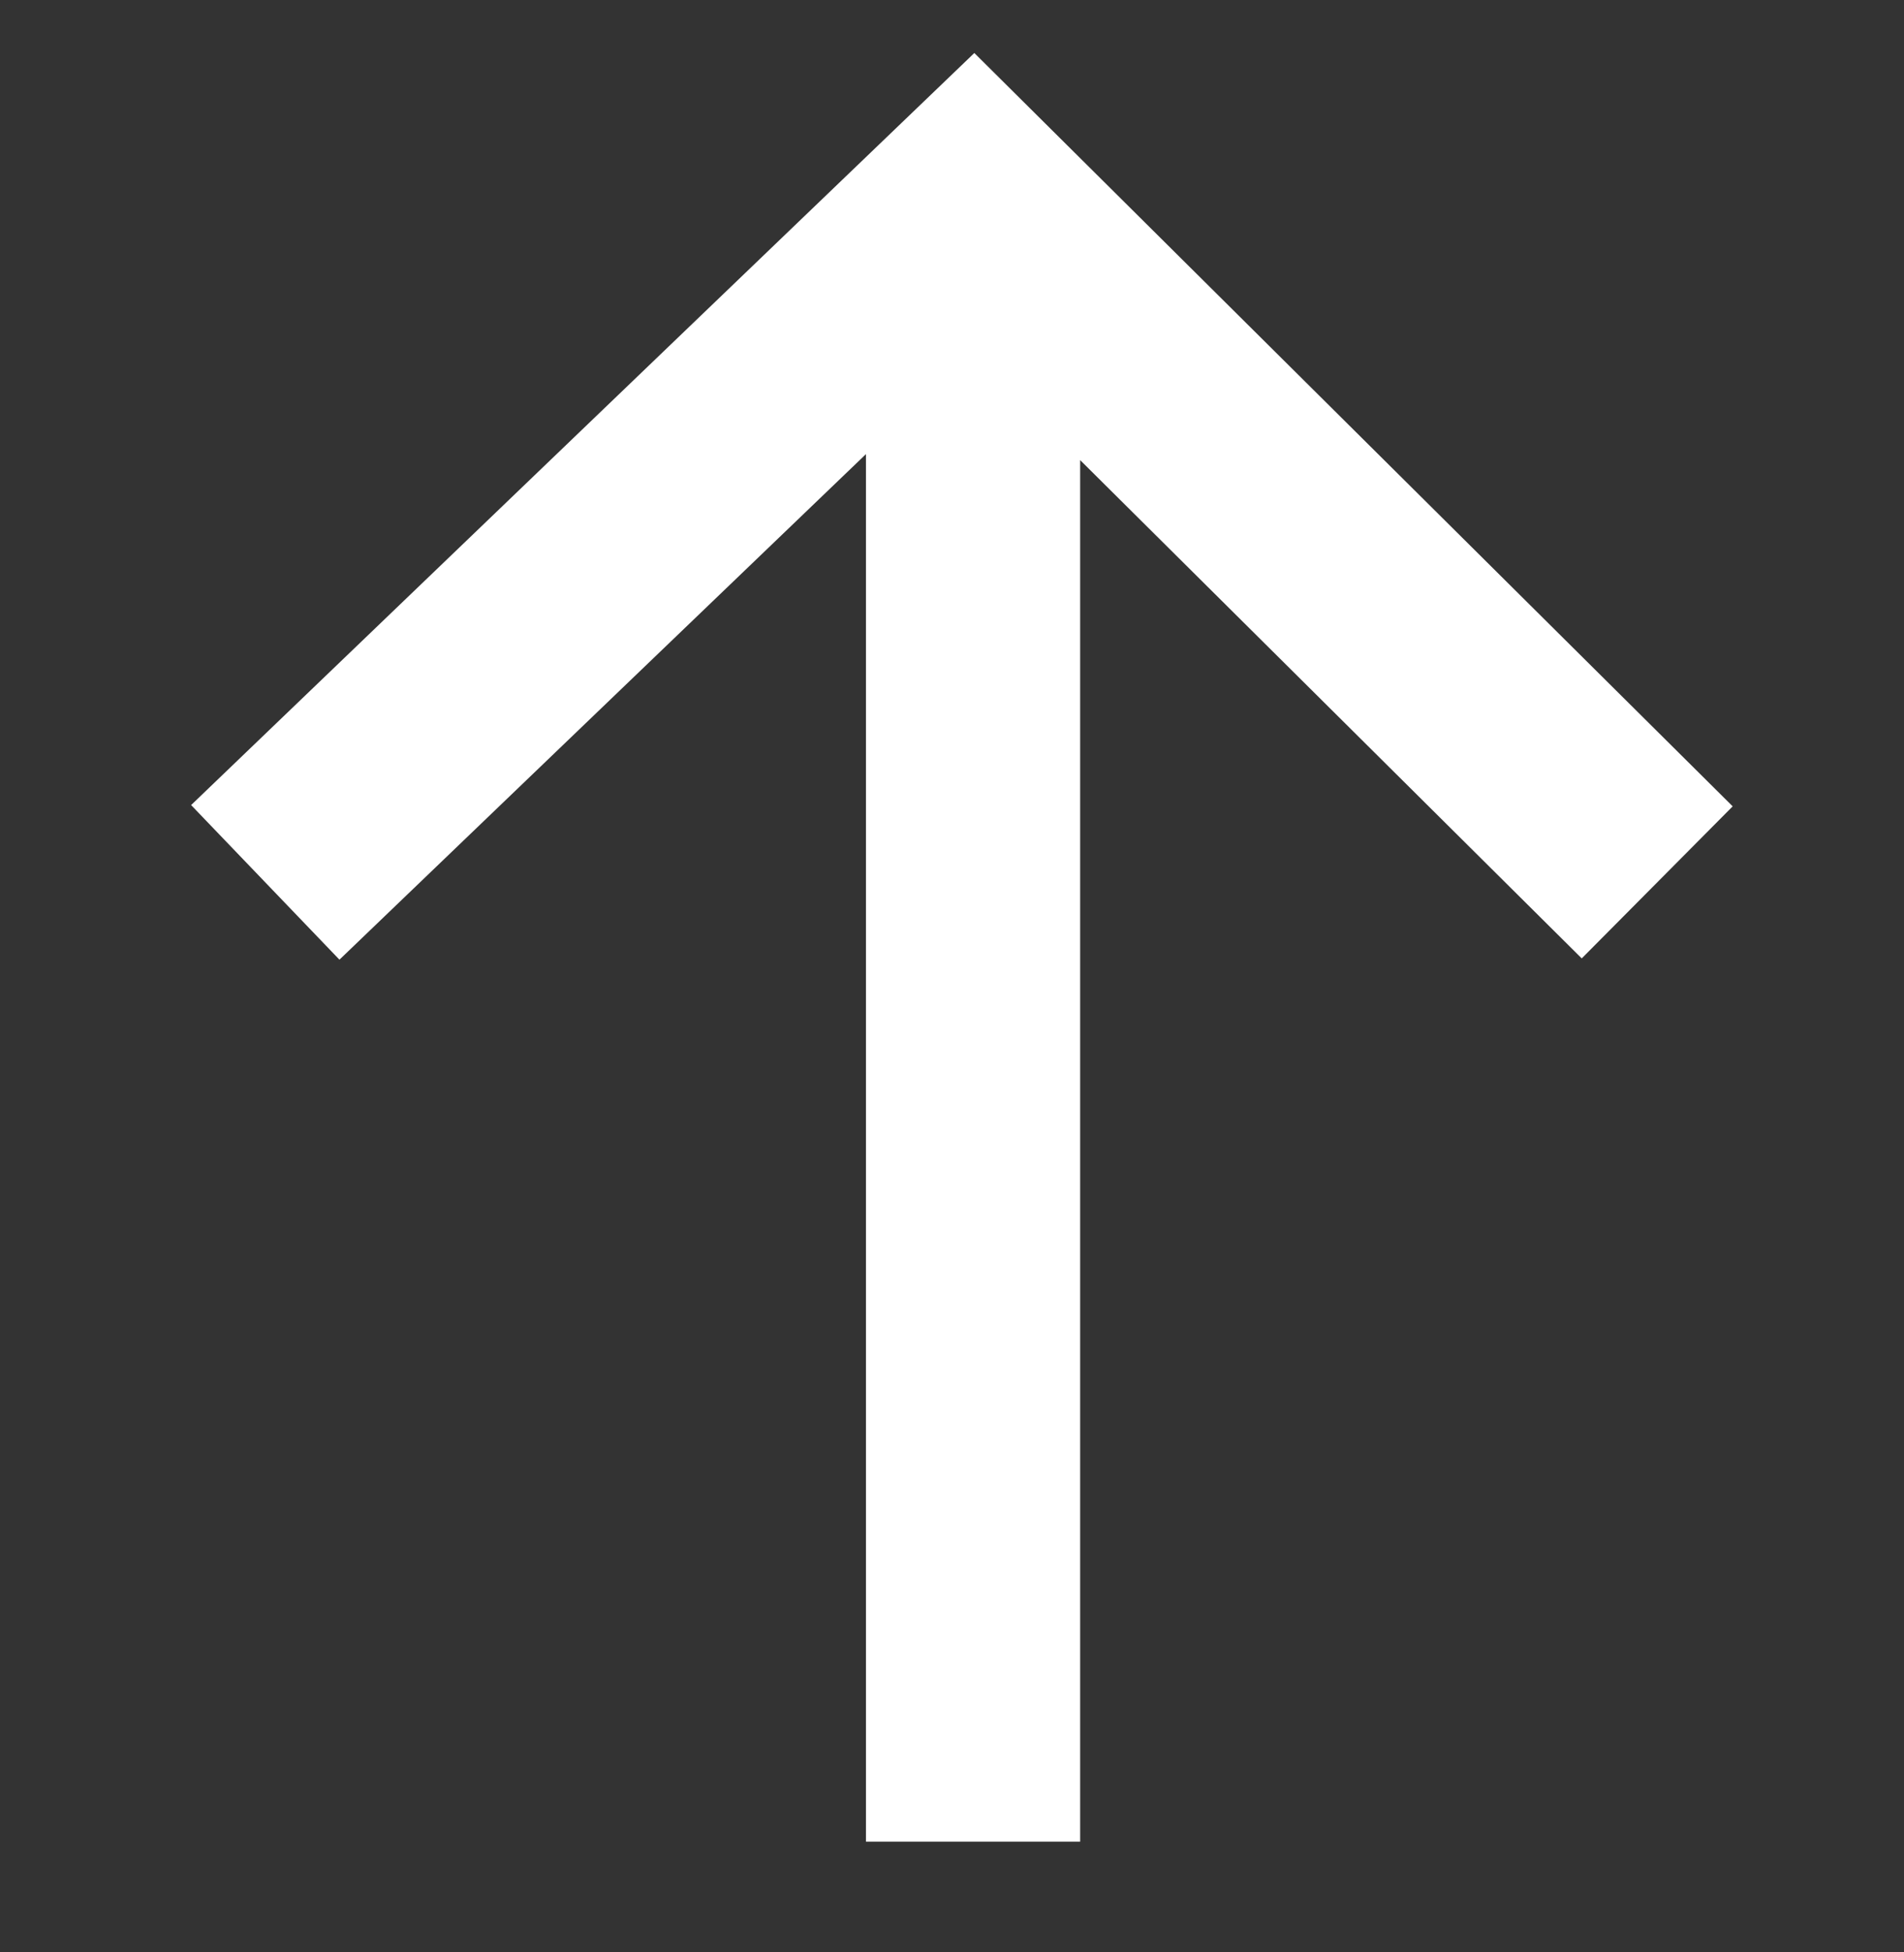 <?xml version="1.0" encoding="utf-8"?>
<!-- Generator: Adobe Illustrator 16.0.0, SVG Export Plug-In . SVG Version: 6.00 Build 0)  -->
<!DOCTYPE svg PUBLIC "-//W3C//DTD SVG 1.1//EN" "http://www.w3.org/Graphics/SVG/1.1/DTD/svg11.dtd">
<svg version="1.1" id="Warstwa_1" xmlns="http://www.w3.org/2000/svg" xmlns:xlink="http://www.w3.org/1999/xlink" x="0px" y="0px"
	 width="160px" height="164px" viewBox="0 0 160 164" enable-background="new 0 0 160 164" xml:space="preserve">
<rect x="0" y="0" width="160" height="164" fill="#333333" stroke="none"/>
<polygon fill="#FFFFFF" points="145.604,67.733 81.876,4.453 16.06,67.626 28.525,80.613 72.77,38.145 72.77,154.699 90.77,154.699 
	90.77,38.651 132.919,80.506 "/>
</svg>
